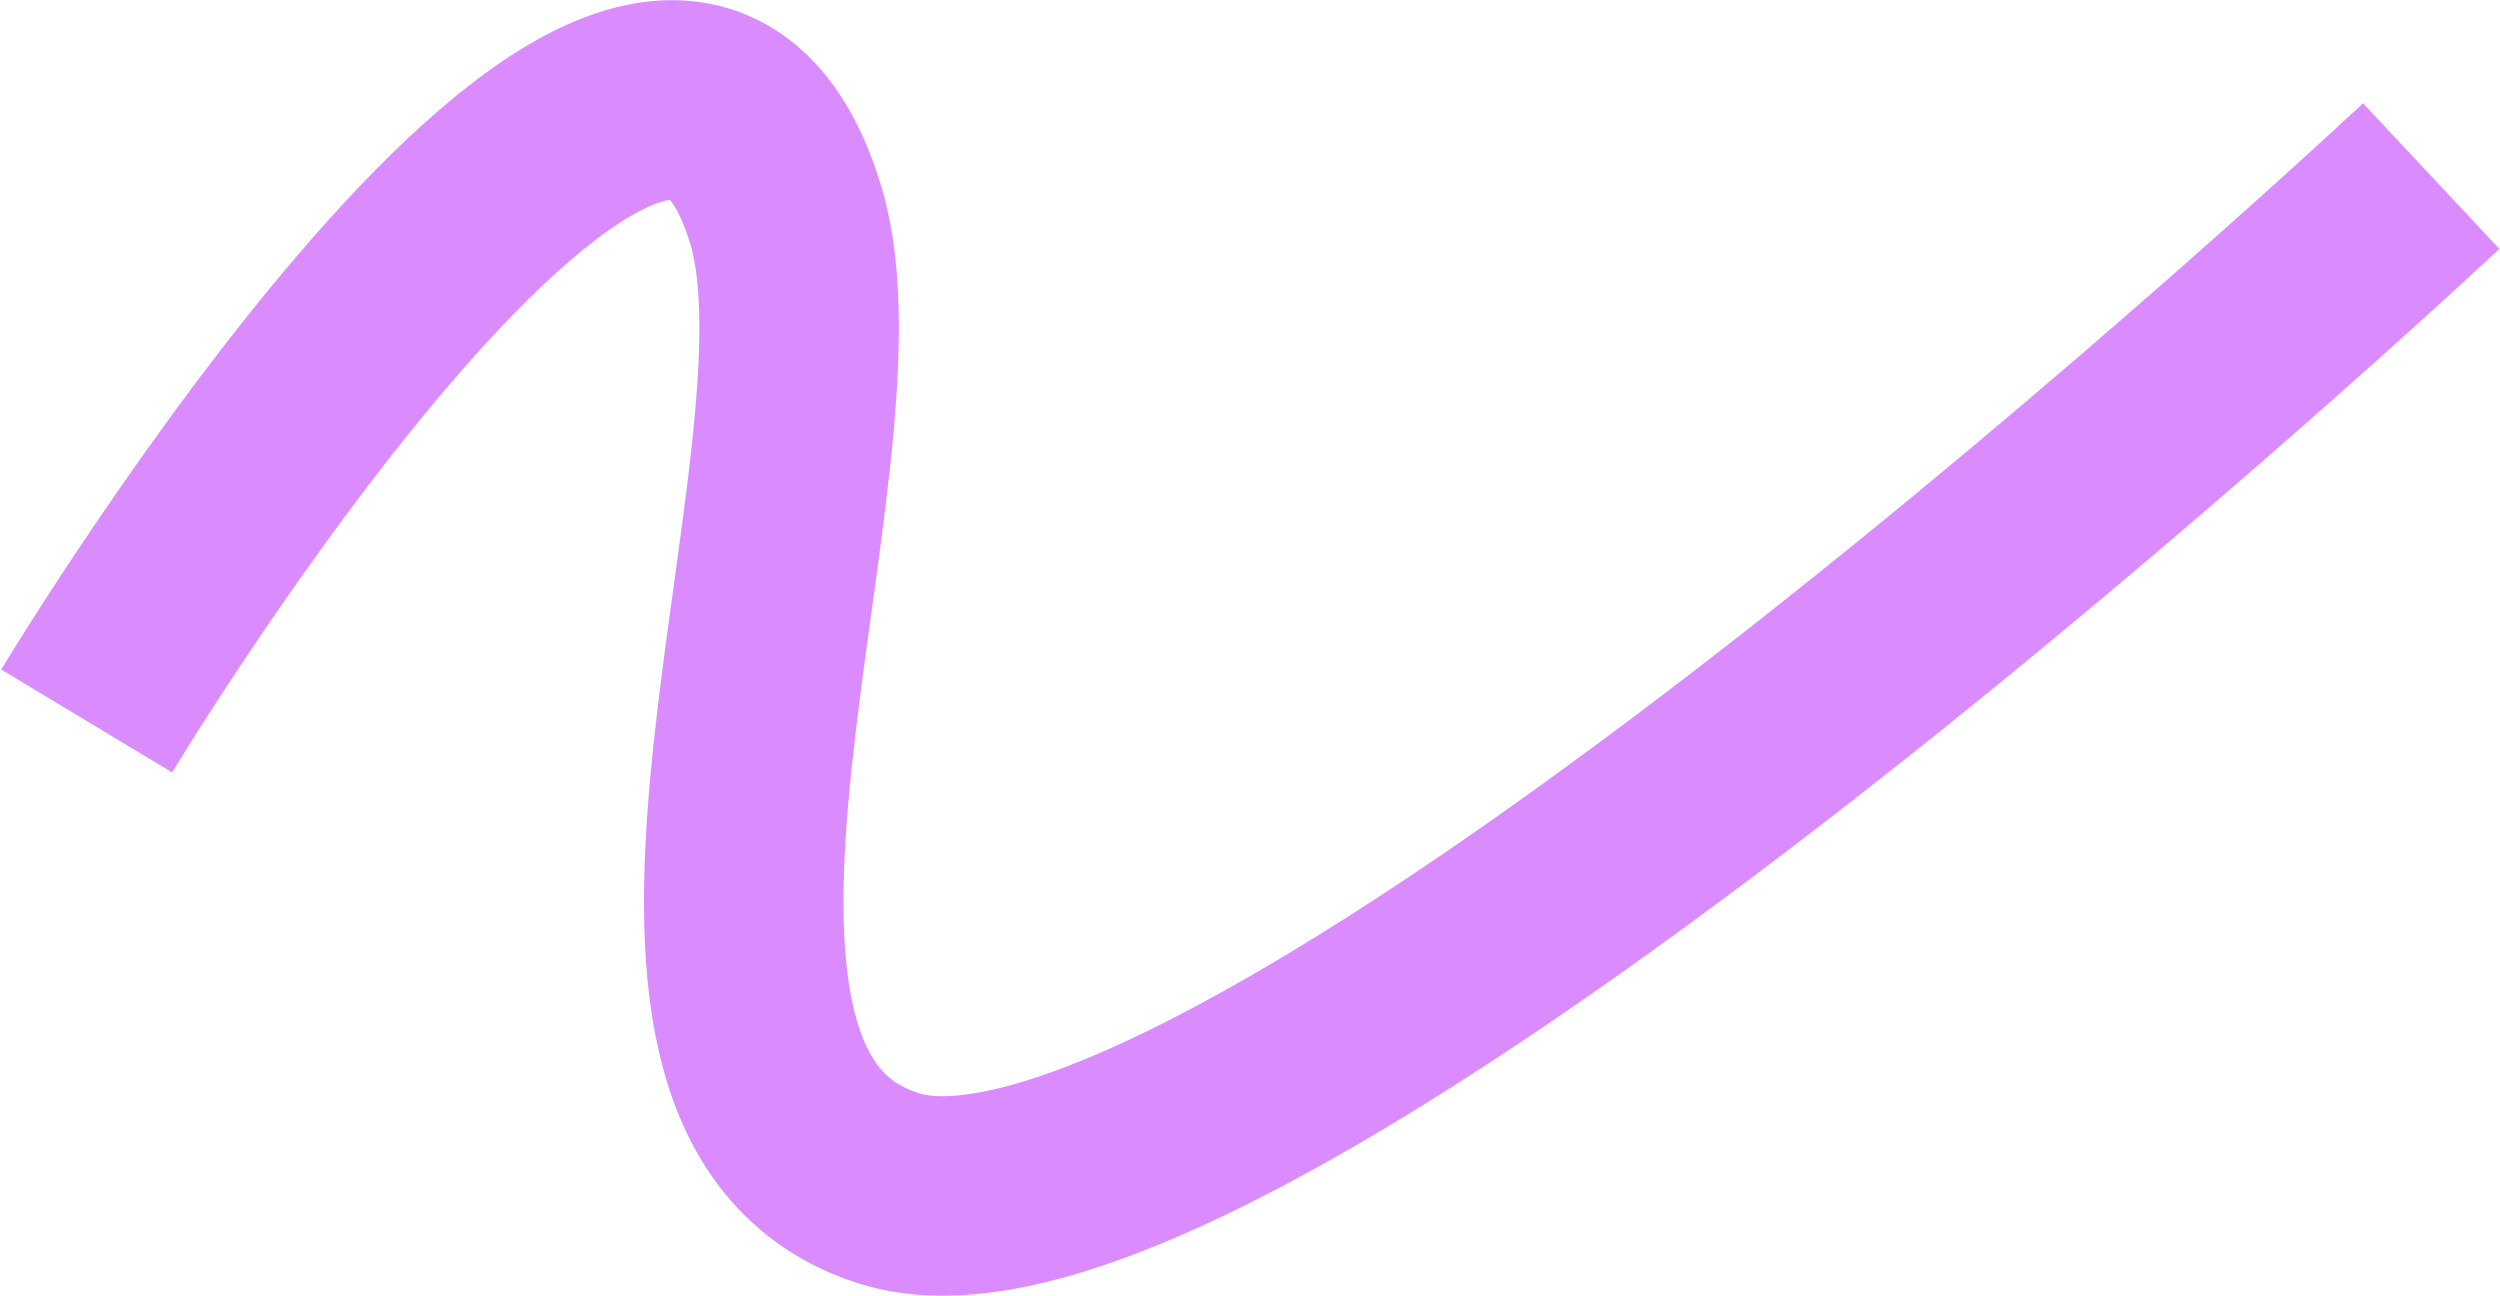 <?xml version="1.0" encoding="UTF-8"?> <svg xmlns="http://www.w3.org/2000/svg" width="1817" height="942" viewBox="0 0 1817 942" fill="none"> <path d="M63 524C63 524 475 -160 571 156C625.151 334.246 427 796 647 864C898.312 941.678 1767 128 1767 128" stroke="#DA8CFF" stroke-width="145"></path> </svg> 